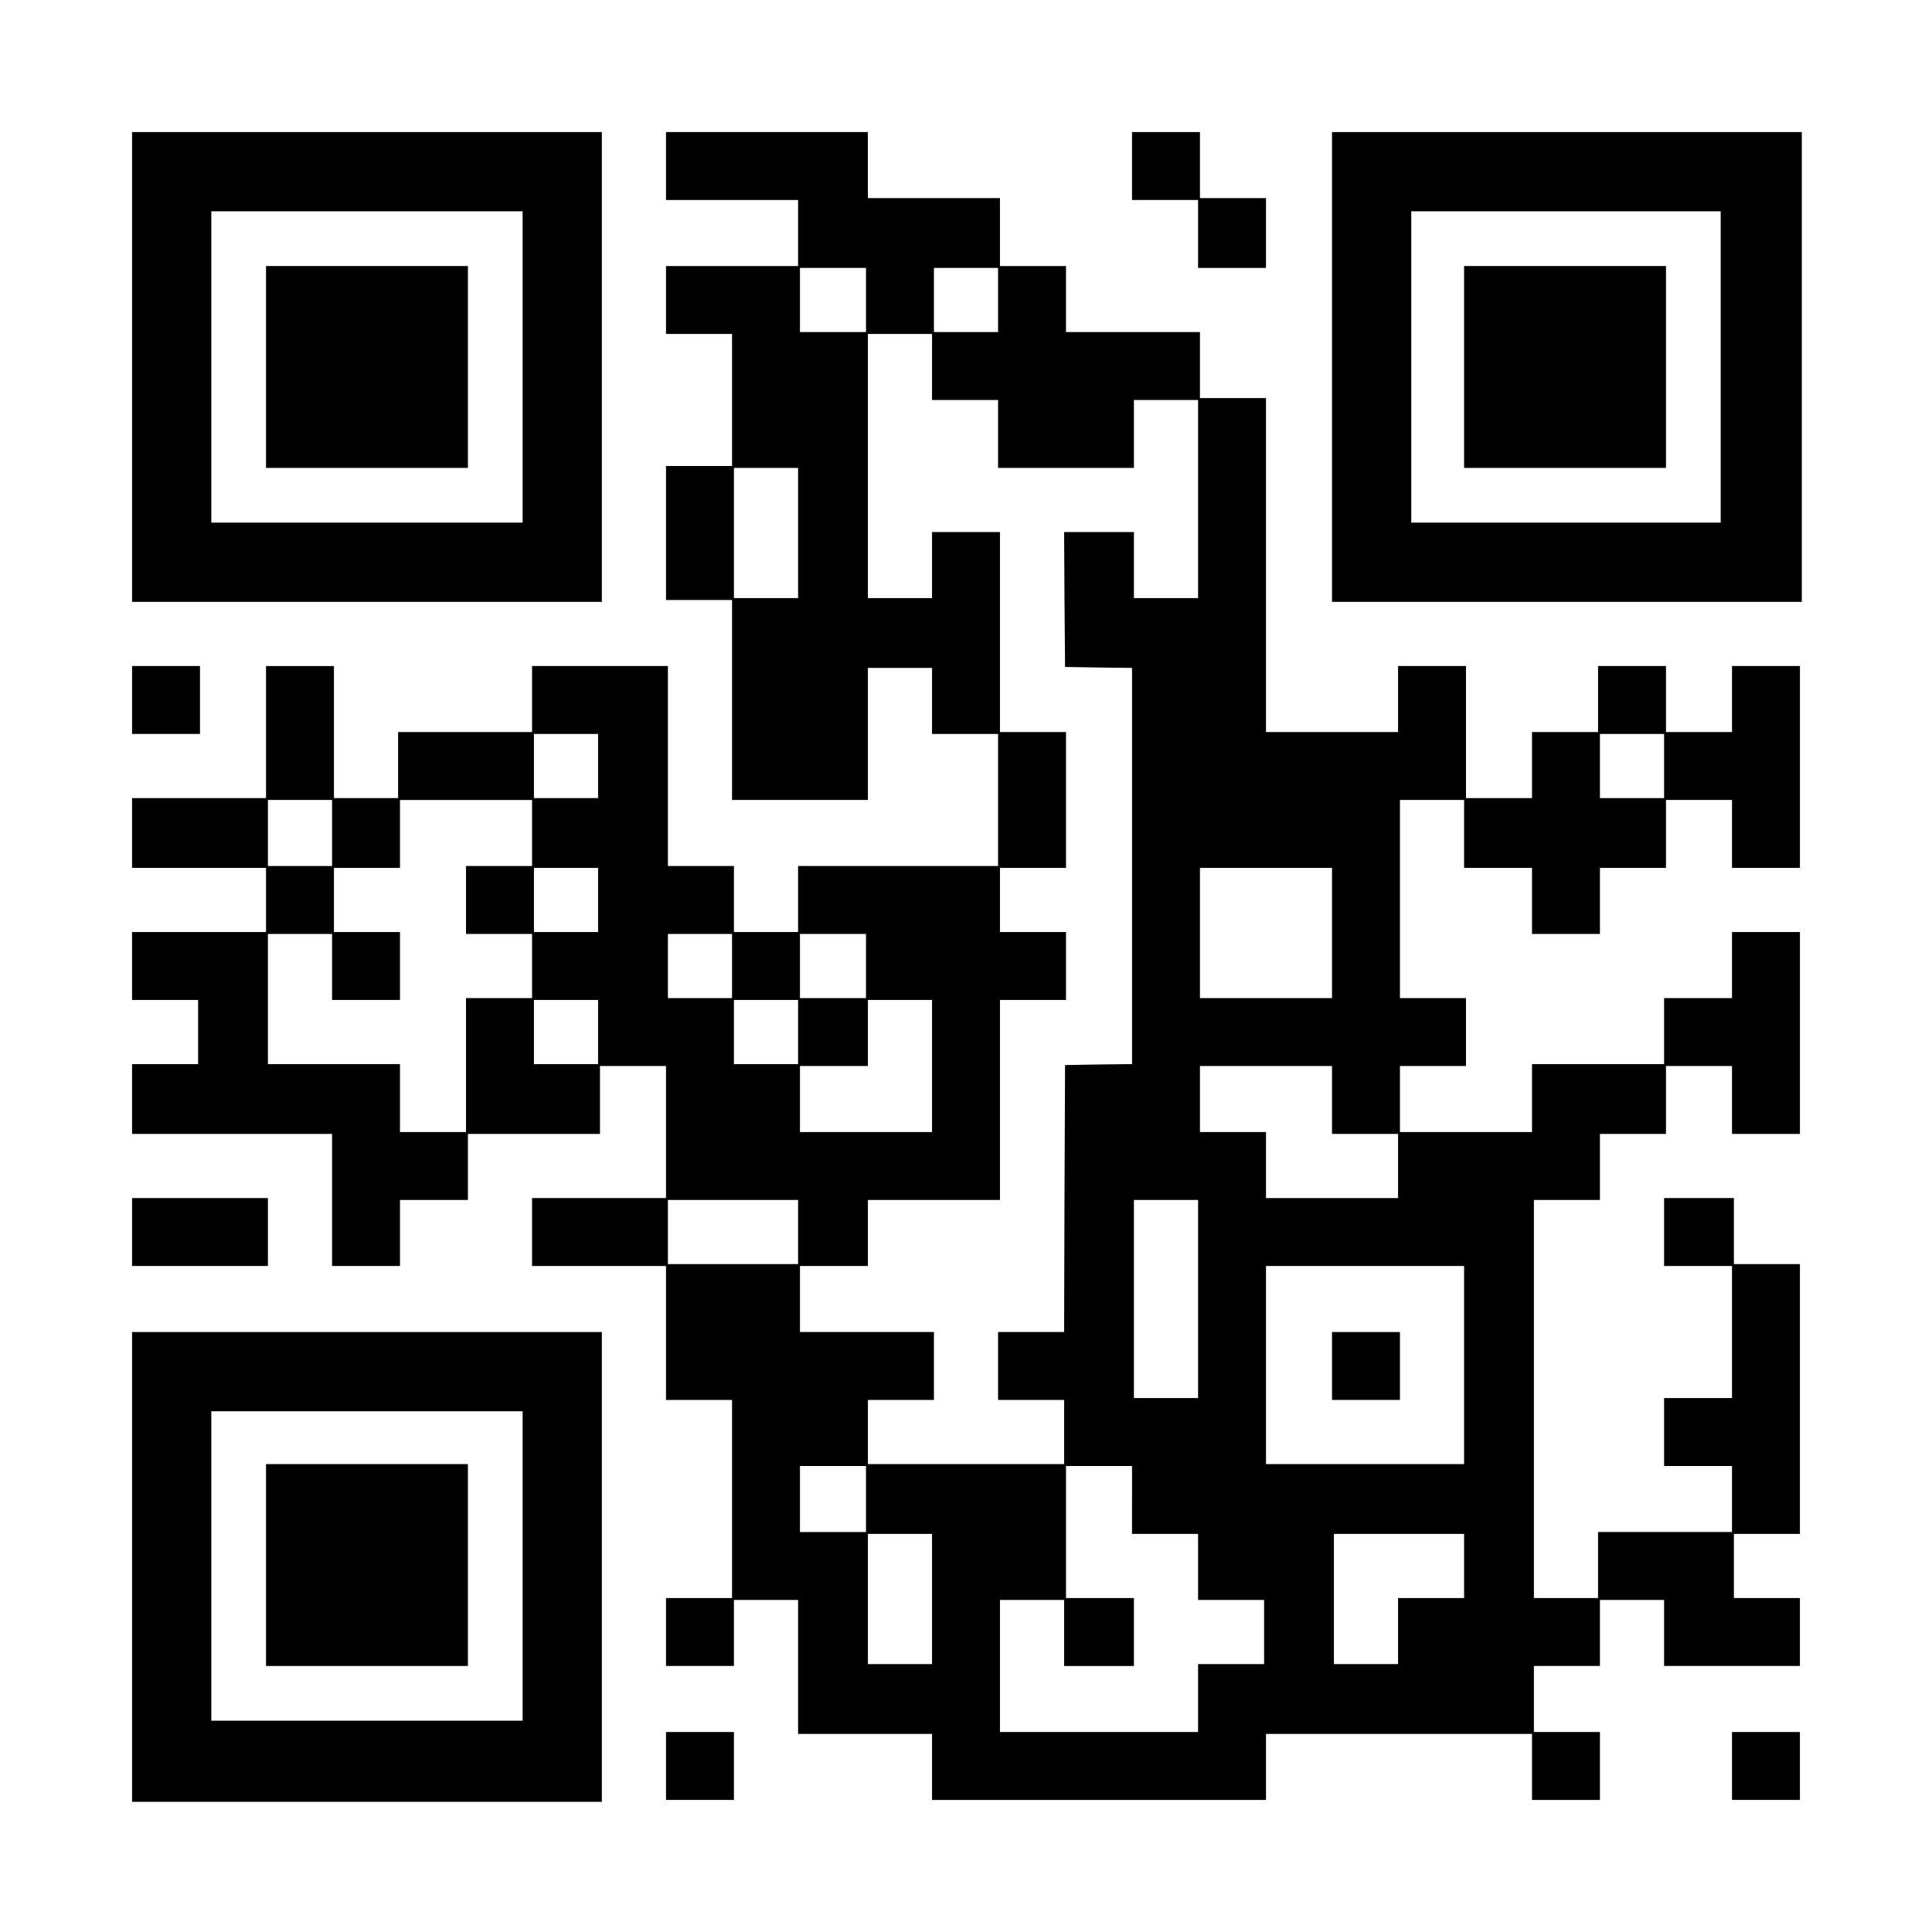<?xml version="1.0" encoding="UTF-8" standalone="yes"?>
<svg version="1.0" xmlns="http://www.w3.org/2000/svg" width="1024" height="1024" viewBox="0 0 1024 1024" preserveAspectRatio="xMidYMid meet">
  <g transform="translate(0,1024) scale(0.1,-0.1)" fill="#000000" stroke="none">
    <path d="M700 8295 l0 -1245 1245 0 1245 0 0 1245 0 1245 -1245 0 -1245 0 0
-1245z m2070 0 l0 -825 -825 0 -825 0 0 825 0 825 825 0 825 0 0 -825z"/>
    <path d="M1410 8295 l0 -535 535 0 535 0 0 535 0 535 -535 0 -535 0 0 -535z"/>
    <path d="M3530 9360 l0 -180 350 0 350 0 0 -175 0 -175 -350 0 -350 0 0 -180
0 -180 175 0 175 0 0 -350 0 -350 -175 0 -175 0 0 -355 0 -355 175 0 175 0 0
-530 0 -530 360 0 360 0 0 350 0 350 170 0 170 0 0 -175 0 -175 175 0 175 0 0
-350 0 -350 -530 0 -530 0 0 -175 0 -175 -170 0 -170 0 0 175 0 175 -175 0
-175 0 0 530 0 530 -360 0 -360 0 0 -175 0 -175 -355 0 -355 0 0 -175 0 -175
-170 0 -170 0 0 350 0 350 -180 0 -180 0 0 -350 0 -350 -355 0 -355 0 0 -185
0 -185 355 0 355 0 0 -170 0 -170 -355 0 -355 0 0 -180 0 -180 175 0 175 0 0
-170 0 -170 -175 0 -175 0 0 -185 0 -185 530 0 530 0 0 -350 0 -350 180 0 180
0 0 175 0 175 180 0 180 0 0 175 0 175 350 0 350 0 0 180 0 180 175 0 175 0 0
-350 0 -350 -355 0 -355 0 0 -180 0 -180 355 0 355 0 0 -355 0 -355 175 0 175
0 0 -525 0 -525 -175 0 -175 0 0 -180 0 -180 180 0 180 0 0 175 0 175 170 0
170 0 0 -355 0 -355 355 0 355 0 0 -175 0 -175 885 0 885 0 0 175 0 175 705 0
705 0 0 -175 0 -175 180 0 180 0 0 180 0 180 -175 0 -175 0 0 175 0 175 175 0
175 0 0 175 0 175 170 0 170 0 0 -175 0 -175 360 0 360 0 0 180 0 180 -175 0
-175 0 0 170 0 170 175 0 175 0 0 715 0 715 -175 0 -175 0 0 175 0 175 -185 0
-185 0 0 -180 0 -180 180 0 180 0 0 -350 0 -350 -180 0 -180 0 0 -180 0 -180
180 0 180 0 0 -175 0 -175 -355 0 -355 0 0 -175 0 -175 -170 0 -170 0 0 1055
0 1055 175 0 175 0 0 175 0 175 175 0 175 0 0 180 0 180 175 0 175 0 0 -180 0
-180 180 0 180 0 0 535 0 535 -180 0 -180 0 0 -175 0 -175 -180 0 -180 0 0
-175 0 -175 -350 0 -350 0 0 -180 0 -180 -350 0 -350 0 0 175 0 175 175 0 175
0 0 180 0 180 -175 0 -175 0 0 525 0 525 170 0 170 0 0 -180 0 -180 180 0 180
0 0 -175 0 -175 180 0 180 0 0 175 0 175 175 0 175 0 0 180 0 180 175 0 175 0
0 -180 0 -180 180 0 180 0 0 535 0 535 -180 0 -180 0 0 -175 0 -175 -175 0
-175 0 0 175 0 175 -180 0 -180 0 0 -175 0 -175 -175 0 -175 0 0 -175 0 -175
-175 0 -175 0 0 350 0 350 -180 0 -180 0 0 -175 0 -175 -350 0 -350 0 0 885 0
885 -175 0 -175 0 0 175 0 175 -355 0 -355 0 0 175 0 175 -175 0 -175 0 0 180
0 180 -350 0 -350 0 0 175 0 175 -535 0 -535 0 0 -180z m1060 -710 l0 -170
-175 0 -175 0 0 170 0 170 175 0 175 0 0 -170z m700 0 l0 -170 -170 0 -170 0
0 170 0 170 170 0 170 0 0 -170z m-350 -355 l0 -175 175 0 175 0 0 -180 0
-180 360 0 360 0 0 180 0 180 170 0 170 0 0 -525 0 -525 -170 0 -170 0 0 175
0 175 -185 0 -185 0 2 -357 3 -358 178 -3 177 -2 0 -1050 0 -1050 -177 -2
-178 -3 -3 -707 -2 -708 -175 0 -175 0 0 -180 0 -180 175 0 175 0 0 -170 0
-170 -520 0 -520 0 0 170 0 170 175 0 175 0 0 180 0 180 -355 0 -355 0 0 175
0 175 180 0 180 0 0 175 0 175 350 0 350 0 0 530 0 530 175 0 175 0 0 180 0
180 -175 0 -175 0 0 170 0 170 175 0 175 0 0 360 0 360 -175 0 -175 0 0 530 0
530 -180 0 -180 0 0 -175 0 -175 -170 0 -170 0 0 700 0 700 170 0 170 0 0
-175z m-710 -880 l0 -345 -170 0 -170 0 0 345 0 345 170 0 170 0 0 -345z
m-1060 -1235 l0 -170 -170 0 -170 0 0 170 0 170 170 0 170 0 0 -170z m5650 0
l0 -170 -170 0 -170 0 0 170 0 170 170 0 170 0 0 -170z m-7060 -355 l0 -175
-170 0 -170 0 0 175 0 175 170 0 170 0 0 -175z m1060 0 l0 -175 -175 0 -175 0
0 -180 0 -180 175 0 175 0 0 -170 0 -170 -175 0 -175 0 0 -355 0 -355 -175 0
-175 0 0 180 0 180 -350 0 -350 0 0 345 0 345 170 0 170 0 0 -175 0 -175 180
0 180 0 0 180 0 180 -175 0 -175 0 0 170 0 170 175 0 175 0 0 180 0 180 350 0
350 0 0 -175z m350 -355 l0 -170 -170 0 -170 0 0 170 0 170 170 0 170 0 0
-170z m3890 -175 l0 -345 -350 0 -350 0 0 345 0 345 350 0 350 0 0 -345z
m-3180 -175 l0 -170 -170 0 -170 0 0 170 0 170 170 0 170 0 0 -170z m710 0 l0
-170 -175 0 -175 0 0 170 0 170 175 0 175 0 0 -170z m-1420 -350 l0 -170 -170
0 -170 0 0 170 0 170 170 0 170 0 0 -170z m1060 0 l0 -170 -170 0 -170 0 0
170 0 170 170 0 170 0 0 -170z m710 -180 l0 -350 -350 0 -350 0 0 175 0 175
180 0 180 0 0 175 0 175 170 0 170 0 0 -350z m2120 -180 l0 -180 175 0 175 0
0 -170 0 -170 -350 0 -350 0 0 175 0 175 -175 0 -175 0 0 175 0 175 350 0 350
0 0 -180z m-2830 -700 l0 -170 -345 0 -345 0 0 170 0 170 345 0 345 0 0 -170z
m2120 -355 l0 -525 -170 0 -170 0 0 525 0 525 170 0 170 0 0 -525z m1410 -350
l0 -525 -525 0 -525 0 0 525 0 525 525 0 525 0 0 -525z m-3170 -710 l0 -175
-175 0 -175 0 0 175 0 175 175 0 175 0 0 -175z m1410 -5 l0 -180 175 0 175 0
0 -175 0 -175 175 0 175 0 0 -170 0 -170 -175 0 -175 0 0 -180 0 -180 -525 0
-525 0 0 350 0 350 170 0 170 0 0 -175 0 -175 185 0 185 0 0 180 0 180 -180 0
-180 0 0 350 0 350 175 0 175 0 0 -180z m-1060 -525 l0 -345 -170 0 -170 0 0
345 0 345 170 0 170 0 0 -345z m2820 175 l0 -170 -175 0 -175 0 0 -175 0 -175
-170 0 -170 0 0 345 0 345 345 0 345 0 0 -170z"/>
    <path d="M7060 3000 l0 -180 180 0 180 0 0 180 0 180 -180 0 -180 0 0 -180z"/>
    <path d="M6000 9360 l0 -180 175 0 175 0 0 -180 0 -180 180 0 180 0 0 185 0
185 -175 0 -175 0 0 175 0 175 -180 0 -180 0 0 -180z"/>
    <path d="M7060 8295 l0 -1245 1245 0 1245 0 0 1245 0 1245 -1245 0 -1245 0 0
-1245z m2060 0 l0 -825 -820 0 -820 0 0 825 0 825 820 0 820 0 0 -825z"/>
    <path d="M7760 8295 l0 -535 535 0 535 0 0 535 0 535 -535 0 -535 0 0 -535z"/>
    <path d="M700 6530 l0 -180 180 0 180 0 0 180 0 180 -180 0 -180 0 0 -180z"/>
    <path d="M700 3710 l0 -180 360 0 360 0 0 180 0 180 -360 0 -360 0 0 -180z"/>
    <path d="M700 1935 l0 -1245 1245 0 1245 0 0 1245 0 1245 -1245 0 -1245 0 0
-1245z m2070 5 l0 -820 -825 0 -825 0 0 820 0 820 825 0 825 0 0 -820z"/>
    <path d="M1410 1945 l0 -535 535 0 535 0 0 535 0 535 -535 0 -535 0 0 -535z"/>
    <path d="M3530 880 l0 -180 180 0 180 0 0 180 0 180 -180 0 -180 0 0 -180z"/>
    <path d="M9180 880 l0 -180 180 0 180 0 0 180 0 180 -180 0 -180 0 0 -180z"/>
  </g>
</svg>